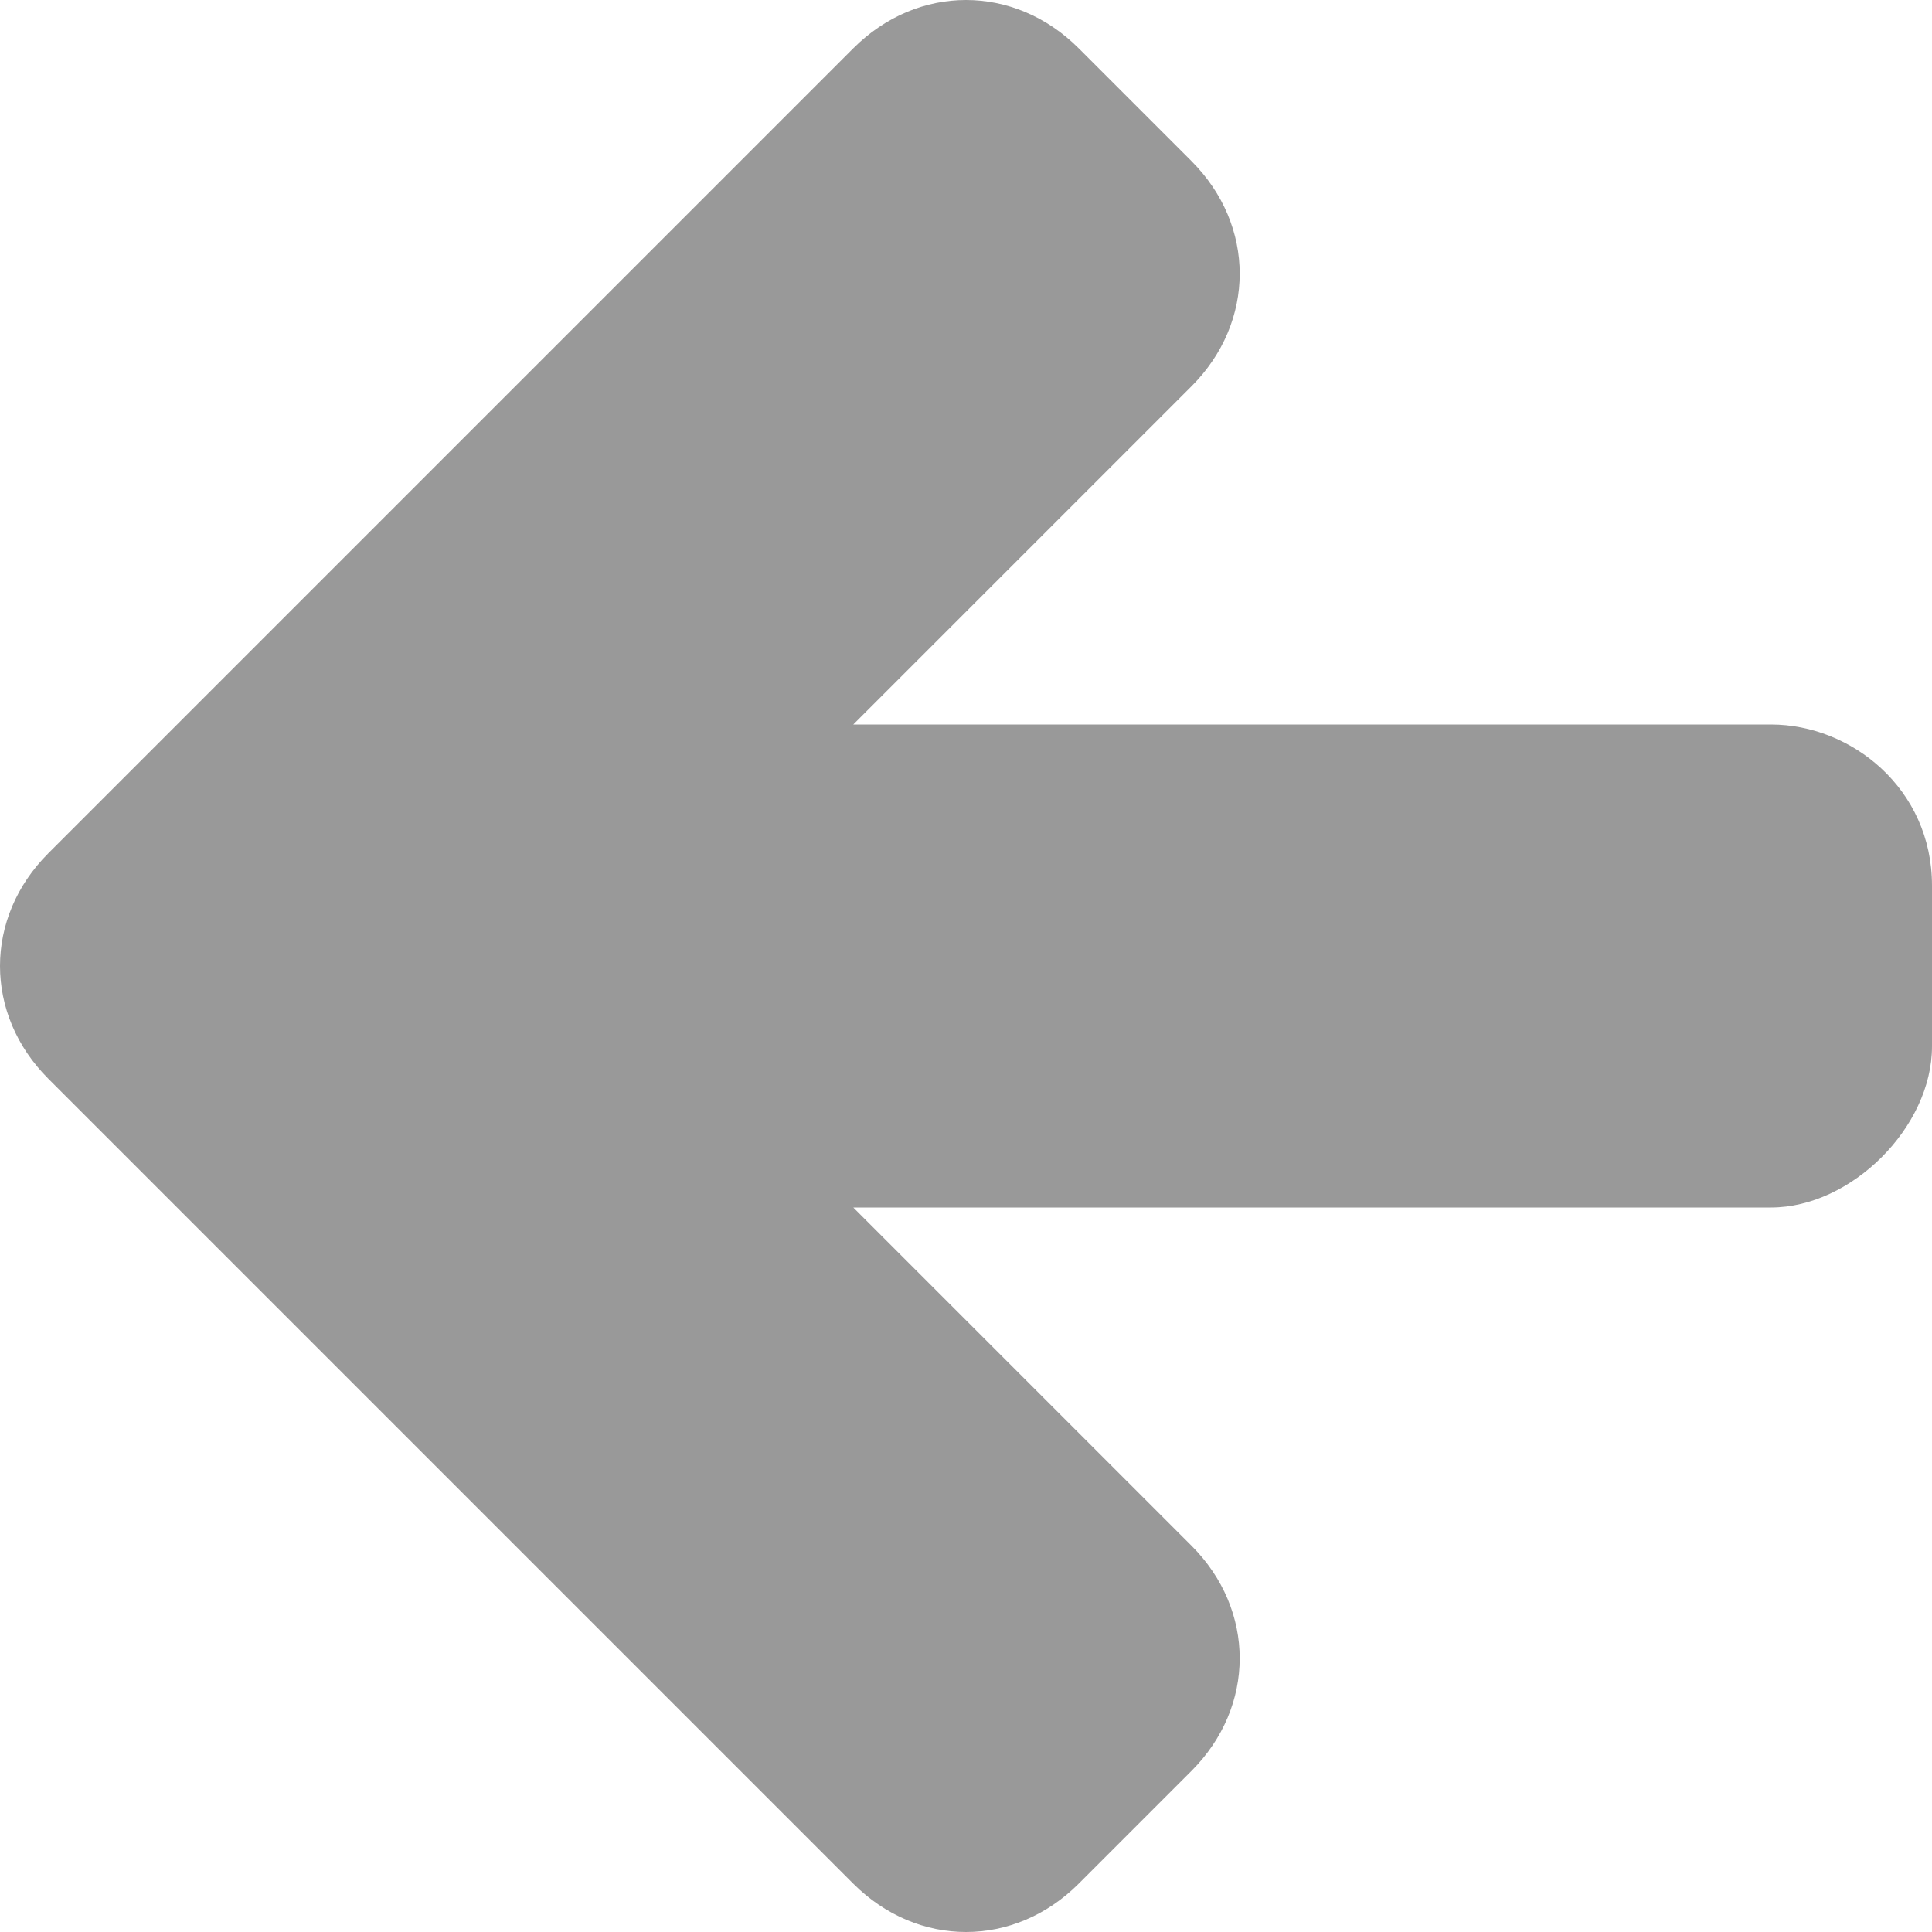 <!DOCTYPE svg PUBLIC "-//W3C//DTD SVG 1.1//EN" "http://www.w3.org/Graphics/SVG/1.1/DTD/svg11.dtd"><svg xmlns="http://www.w3.org/2000/svg" width="12" height="12" viewBox="0 0 12 12" preserveAspectRatio="xMinYMid meet" overflow="visible"><path d="M11 4.5h-5.7l2.1-2.1c.4-.4.4-1 0-1.4l-.7-.7c-.4-.4-1-.4-1.4 0l-5 5c-.4.4-.4 1 0 1.4l.7.7 4.3 4.3c.4.4 1 .4 1.4 0l.7-.7c.4-.4.4-1 0-1.4l-2.1-2.1h5.7c.5 0 1-.5 1-1v-1c0-.6-.5-1-1-1z" fill="#999"/></svg>